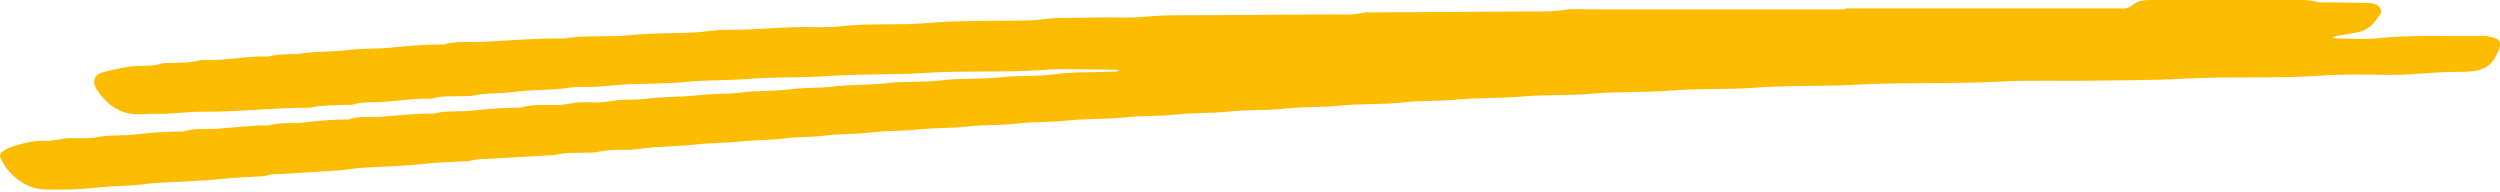 <svg width="273" height="21" viewBox="0 0 273 21" fill="none" xmlns="http://www.w3.org/2000/svg">
<g clip-path="url(#clip0_133_126)">
<path d="M201.493 0.914H230.733C231.093 0.914 231.457 0.914 231.818 0.914C231.995 0.934 232.174 0.917 232.344 0.865C232.514 0.814 232.672 0.727 232.808 0.612C233.362 0.092 234.052 -9.53418e-05 234.796 -9.53418e-05C236.603 -9.53418e-05 238.41 -9.53418e-05 240.214 -9.53418e-05C243.598 -9.53418e-05 246.954 -9.53418e-05 250.327 -9.53418e-05C251.222 -9.53418e-05 252.119 -0.059 253.006 0.207C253.389 0.322 253.845 0.243 254.262 0.252C255.66 0.274 257.031 0.294 258.412 0.319C259.022 0.319 259.682 0.408 259.948 0.931C260.213 1.454 259.69 1.86 259.411 2.254C259.159 2.614 258.835 2.917 258.459 3.144C258.083 3.371 257.665 3.518 257.229 3.574C256.468 3.689 255.716 3.84 254.961 3.982C254.875 4.01 254.793 4.05 254.718 4.1C254.829 4.144 254.946 4.176 255.064 4.195C256.569 4.195 258.091 4.332 259.576 4.178C263.354 3.789 267.127 3.982 270.916 3.938C271.515 3.905 272.113 4.013 272.662 4.254C272.762 4.293 272.848 4.362 272.908 4.452C272.969 4.541 273.001 4.647 273 4.754C273.01 4.972 272.979 5.189 272.908 5.395C272.083 7.302 271.316 7.775 268.97 7.848C268.791 7.848 268.609 7.848 268.43 7.848C265.913 7.831 263.396 8.214 260.879 8.178C258.412 8.144 255.934 8.083 253.479 8.256C248.495 8.608 243.5 8.32 238.524 8.592C235.168 8.773 231.812 8.765 228.442 8.81C225.072 8.854 221.694 8.731 218.335 8.913C213.108 9.193 207.872 8.958 202.673 9.249C199.009 9.453 195.337 9.299 191.69 9.573C188.63 9.803 185.56 9.635 182.517 9.884C179.636 10.119 176.747 9.973 173.883 10.228C171.366 10.451 168.849 10.317 166.332 10.535C163.874 10.748 161.404 10.653 158.965 10.882C157.047 11.061 155.12 10.974 153.221 11.184C150.944 11.436 148.654 11.302 146.397 11.534C144.417 11.741 142.428 11.626 140.47 11.847C138.376 12.082 136.275 11.959 134.186 12.185C132.27 12.395 130.343 12.292 128.444 12.504C126.545 12.717 124.602 12.622 122.703 12.826C120.608 13.05 118.507 12.943 116.418 13.173C114.623 13.368 112.813 13.276 111.037 13.494C109.261 13.712 107.432 13.606 105.656 13.813C103.88 14.02 102.054 13.942 100.275 14.137C98.541 14.333 96.791 14.255 95.079 14.47C93.367 14.686 91.723 14.585 90.059 14.806C88.565 15.005 87.055 14.915 85.584 15.122C84.032 15.34 82.469 15.267 80.927 15.441C79.194 15.631 77.445 15.597 75.731 15.802C74.294 15.969 72.862 15.98 71.43 16.081C70.356 16.157 69.301 16.395 68.213 16.361C67.195 16.312 66.174 16.396 65.176 16.61C64.819 16.661 64.457 16.68 64.097 16.666C62.902 16.716 61.691 16.618 60.522 16.945C60.463 16.951 60.403 16.951 60.343 16.945L53.352 17.343C52.694 17.382 52.031 17.343 51.394 17.552C51.101 17.616 50.801 17.639 50.502 17.622C49.067 17.703 47.635 17.737 46.2 17.902C43.943 18.162 41.656 18.182 39.382 18.335C38.845 18.369 38.313 18.456 37.782 18.52C37.603 18.54 37.43 18.579 37.251 18.59C35.159 18.724 33.055 18.85 30.969 18.984C30.315 19.026 29.649 18.968 29.011 19.2C28.778 19.254 28.538 19.276 28.298 19.267C26.925 19.348 25.552 19.395 24.176 19.546C21.799 19.801 19.39 19.826 16.997 19.977C16.462 20.011 15.931 20.1 15.397 20.153C14.98 20.198 14.558 20.234 14.147 20.26C12.832 20.332 11.521 20.371 10.203 20.523C8.516 20.684 6.821 20.742 5.127 20.696C3.169 20.696 1.771 19.697 0.652 18.31C0.44 17.987 0.249 17.649 0.082 17.301C0.046 17.24 0.022 17.173 0.013 17.103C0.003 17.034 0.008 16.963 0.026 16.895C0.045 16.827 0.077 16.763 0.121 16.708C0.164 16.653 0.219 16.607 0.28 16.573C0.545 16.351 0.847 16.177 1.172 16.059C2.35 15.69 3.558 15.335 4.825 15.382C5.804 15.413 6.716 15.102 7.678 15.086C8.64 15.069 9.635 15.167 10.556 14.988C11.988 14.708 13.436 14.865 14.854 14.675C16.578 14.476 18.312 14.37 20.048 14.358C21.267 13.959 22.548 14.14 23.798 14.059C25.647 13.936 27.484 13.654 29.347 13.704C30.628 13.31 31.973 13.545 33.262 13.368C34.864 13.162 36.477 13.054 38.092 13.044C39.191 12.655 40.349 12.829 41.479 12.764C43.437 12.627 45.395 12.364 47.392 12.409C48.79 12.012 50.261 12.258 51.679 12.071C53.405 11.868 55.141 11.761 56.878 11.749C58.159 11.344 59.502 11.486 60.81 11.469C61.781 11.469 62.693 11.156 63.655 11.162C64.617 11.167 65.612 11.254 66.535 11.069C67.965 10.79 69.413 10.952 70.828 10.762C72.618 10.521 74.431 10.619 76.201 10.404C77.817 10.208 79.442 10.303 81.037 10.093C82.826 9.858 84.641 9.984 86.406 9.744C87.964 9.531 89.525 9.64 91.06 9.447C92.968 9.204 94.906 9.319 96.791 9.087C98.771 8.846 100.756 9.025 102.709 8.782C104.924 8.502 107.155 8.681 109.348 8.435C111.264 8.217 113.196 8.379 115.081 8.119C117.355 7.803 119.629 7.931 121.897 7.811C122.013 7.794 122.127 7.766 122.238 7.727C122.096 7.669 121.946 7.629 121.794 7.61C119.086 7.61 116.365 7.462 113.683 7.649C109.488 7.943 105.268 7.685 101.075 7.962C97.535 8.194 93.986 8.043 90.448 8.303C87.567 8.516 84.681 8.382 81.811 8.611C79.476 8.796 77.127 8.723 74.819 8.95C72.599 9.162 70.384 9.12 68.169 9.229C67.156 9.282 66.147 9.417 65.134 9.473C64.122 9.528 63.067 9.428 62.072 9.587C60.64 9.819 59.202 9.797 57.77 9.884C56.755 9.948 55.748 10.096 54.736 10.163C53.779 10.222 52.826 10.188 51.878 10.415C51.343 10.492 50.801 10.521 50.261 10.499C49.243 10.541 48.211 10.446 47.224 10.762C47.165 10.777 47.105 10.781 47.045 10.776C45.059 10.728 43.104 11.089 41.127 11.162C40.288 11.193 39.449 11.12 38.629 11.408C38.453 11.442 38.272 11.453 38.092 11.441C36.658 11.523 35.209 11.441 33.797 11.76C29.89 11.746 26.01 12.239 22.095 12.199C20.484 12.199 18.873 12.445 17.251 12.426C16.711 12.426 16.166 12.426 15.629 12.471C13.213 12.65 11.683 11.486 10.539 9.73C10.487 9.632 10.44 9.531 10.399 9.428C10.335 9.308 10.296 9.176 10.284 9.041C10.273 8.906 10.288 8.769 10.331 8.64C10.373 8.511 10.441 8.392 10.531 8.29C10.62 8.188 10.729 8.105 10.852 8.046C11.009 7.965 11.175 7.903 11.347 7.862C12.561 7.582 13.758 7.243 15.025 7.204C15.92 7.176 16.826 7.224 17.693 6.925C17.929 6.877 18.171 6.862 18.412 6.88C19.547 6.841 20.691 6.88 21.801 6.6C22.038 6.556 22.28 6.543 22.52 6.564C24.805 6.609 27.048 6.091 29.336 6.167C30.555 5.798 31.853 6.013 33.075 5.826C34.683 5.579 36.319 5.691 37.908 5.476C39.645 5.241 41.39 5.378 43.104 5.16C44.889 4.966 46.684 4.864 48.48 4.855C49.822 4.45 51.218 4.631 52.588 4.575C55.583 4.444 58.57 4.153 61.574 4.203C64.013 3.798 66.502 4.1 68.935 3.834C71.273 3.583 73.606 3.664 75.927 3.541C76.766 3.499 77.582 3.342 78.416 3.297C79.437 3.241 80.46 3.269 81.492 3.227C83.226 3.152 84.958 3.023 86.692 2.967C88.426 2.911 90.201 3.057 91.924 2.861C95.04 2.5 98.167 2.797 101.274 2.517C105.055 2.179 108.825 2.335 112.617 2.221C113.691 2.187 114.743 1.941 115.831 1.958C118.177 1.958 120.527 1.86 122.87 1.918C124.501 1.958 126.095 1.678 127.712 1.678C133.73 1.644 139.749 1.609 145.767 1.572C146.783 1.572 147.803 1.67 148.81 1.39C149.166 1.332 149.528 1.321 149.887 1.356C155.967 1.319 162.046 1.282 168.125 1.244C169.022 1.269 169.919 1.216 170.807 1.085C171.676 0.926 172.605 1.024 173.508 1.024H201.493V0.914Z" fill="#FBBC02"/>
</g>
<defs>
<clipPath id="clip0_133_126">
<rect width="272.999" height="20.704" fill="white"/>
</clipPath>
</defs>
</svg>
